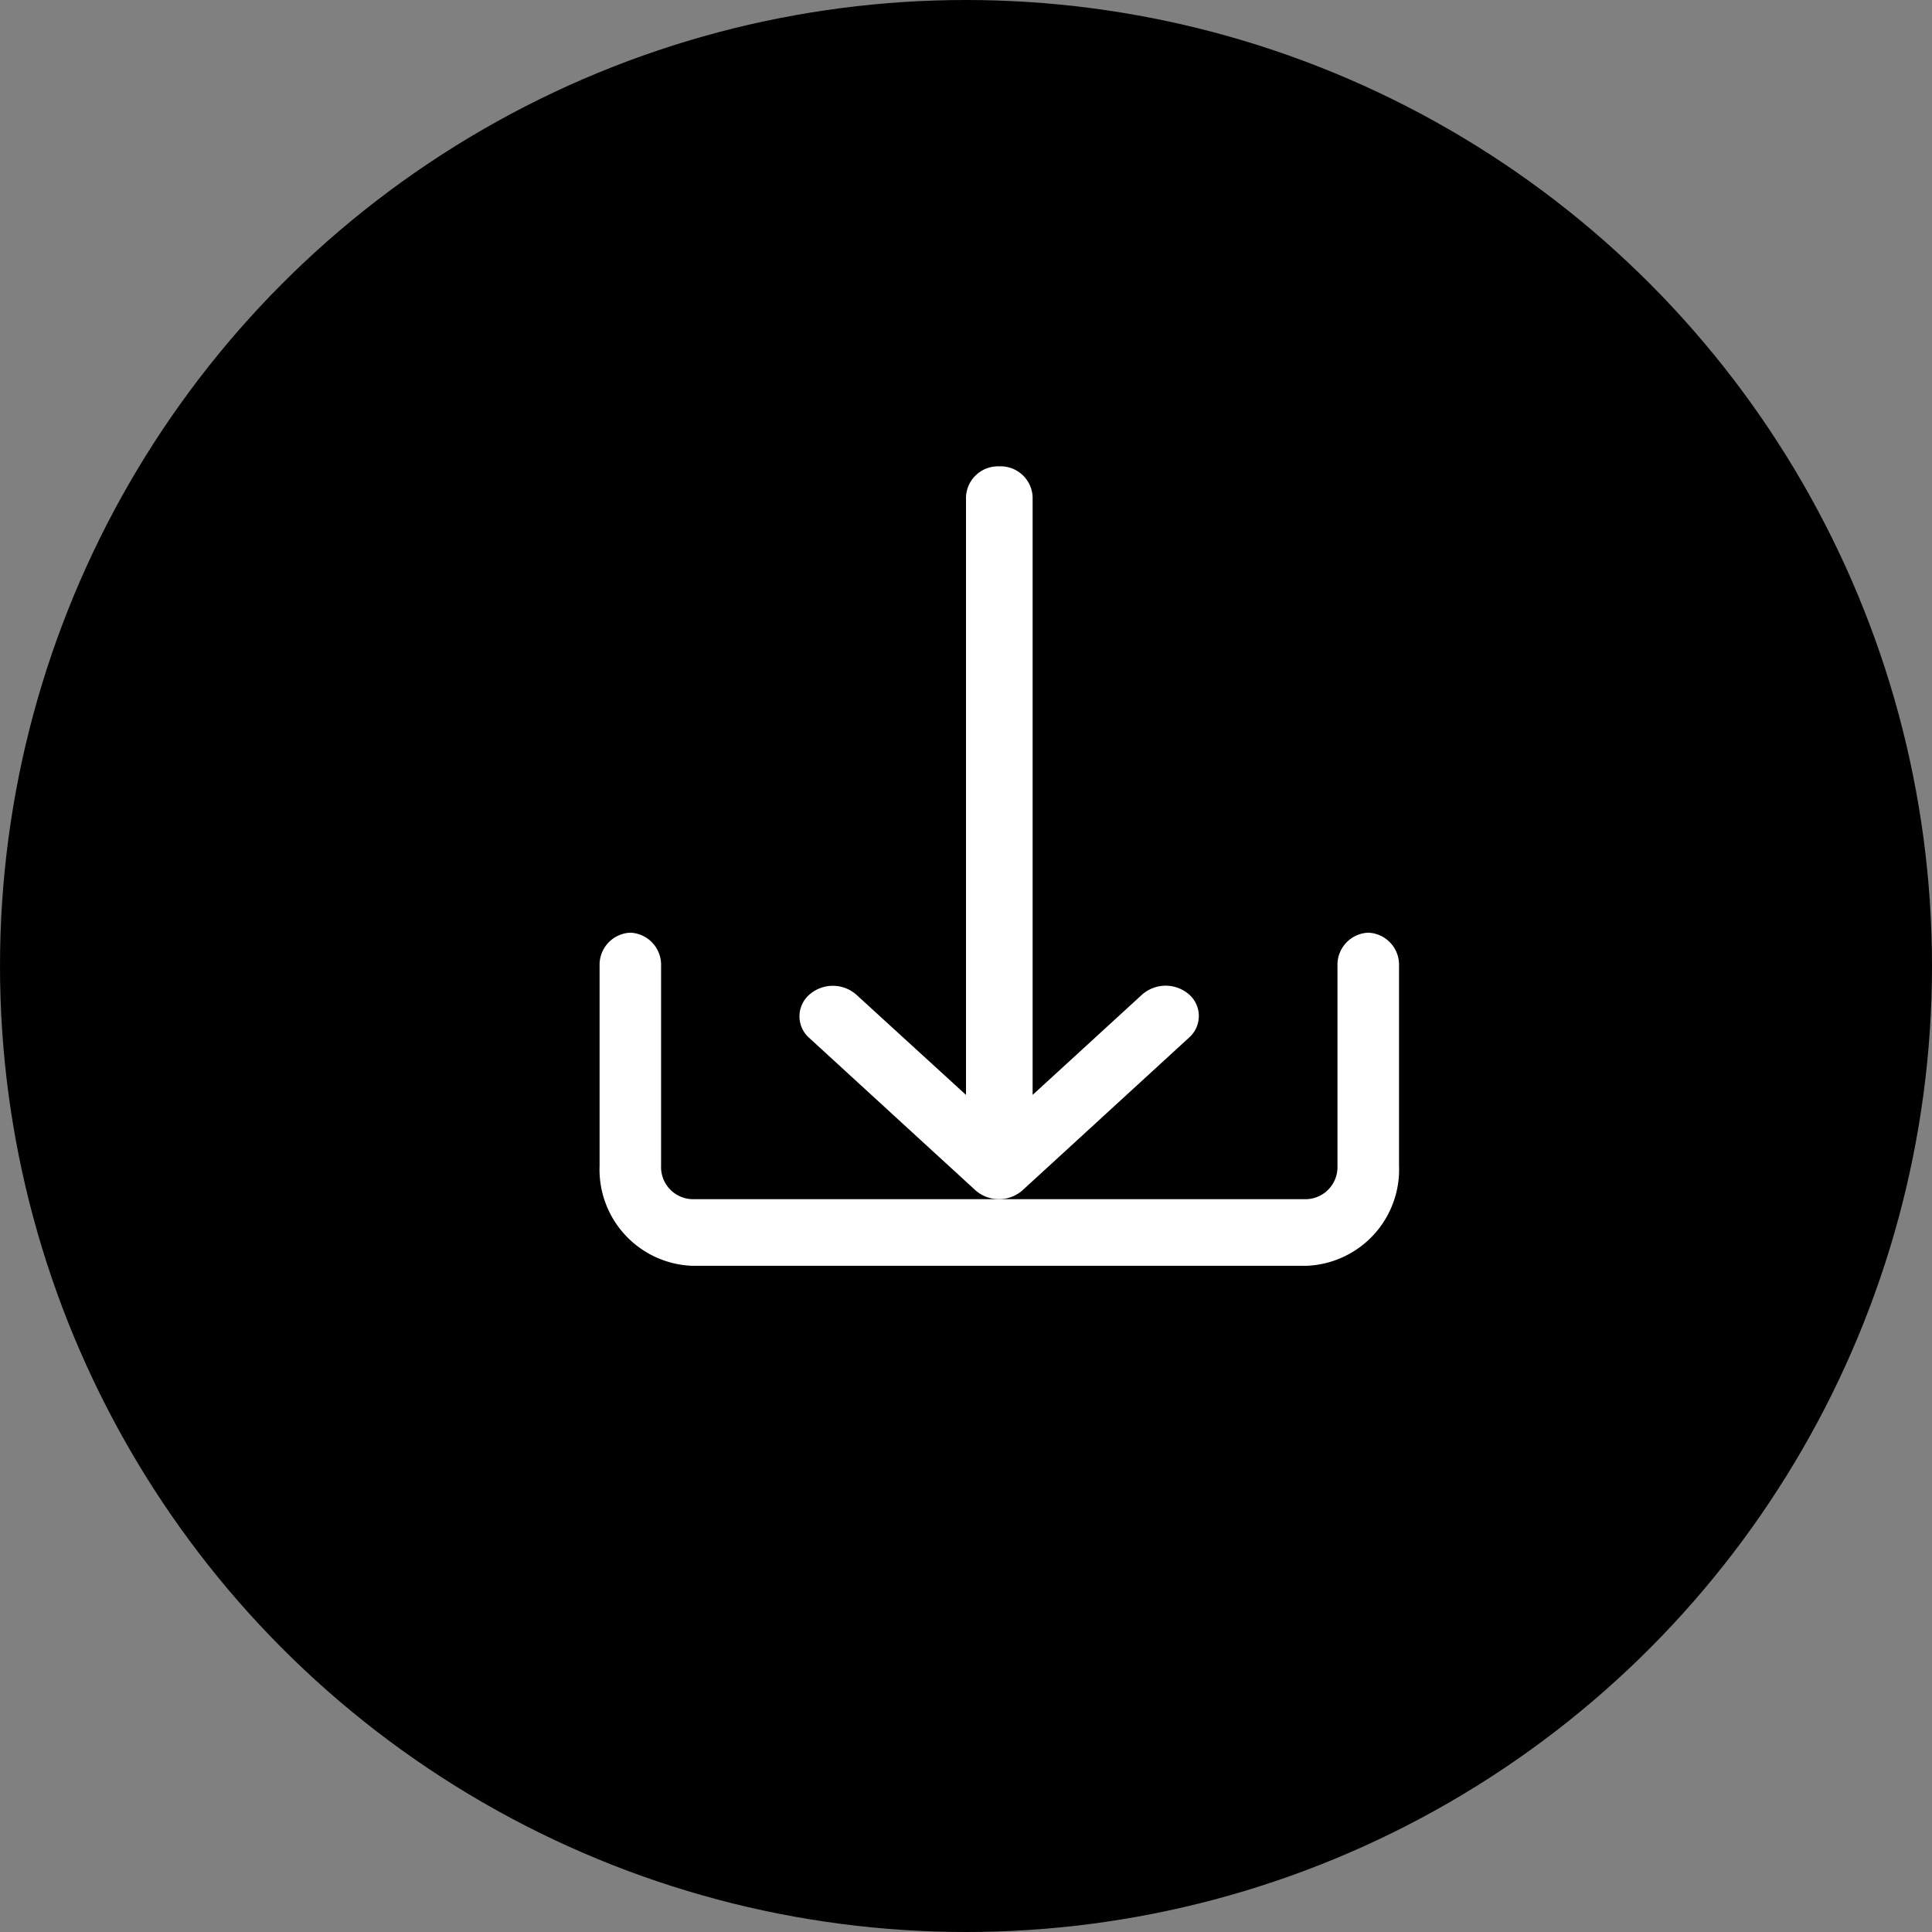 <svg xmlns="http://www.w3.org/2000/svg" id="Group_4" width="29" height="29" data-name="Group 4" viewBox="0 0 29 29">
    <rect x="0" y="0" width="29" height="29" fill="#808080" stroke="none"/>
    <defs>
        <style>
            .cls-1{fill:#fff}
        </style>
    </defs>
    <g id="Group_5" data-name="Group 5">
        <circle id="Oval" cx="14.5" cy="14.5" r="14.5"/>
    </g>
    <path id="Path" d="M11.538 0a.482.482 0 0 0-.462.5v3a.482.482 0 0 1-.462.5H1.385a.482.482 0 0 1-.462-.5v-3A.482.482 0 0 0 .462 0 .482.482 0 0 0 0 .5v3A1.446 1.446 0 0 0 1.385 5h9.231A1.446 1.446 0 0 0 12 3.5v-3a.482.482 0 0 0-.462-.5z" class="cls-1" transform="translate(9 14)"/>
    <path id="Path-2" d="M5.847 7.926a.535.535 0 0 0-.7 0L3.5 9.435V.458A.481.481 0 0 0 3 0a.481.481 0 0 0-.5.458v8.977L.849 7.926a.534.534 0 0 0-.708.011.431.431 0 0 0 0 .637l2.5 2.292a.534.534 0 0 0 .708 0l2.5-2.292a.431.431 0 0 0-.002-.648z" class="cls-1" data-name="Path" transform="translate(12 7)"/>
</svg>
